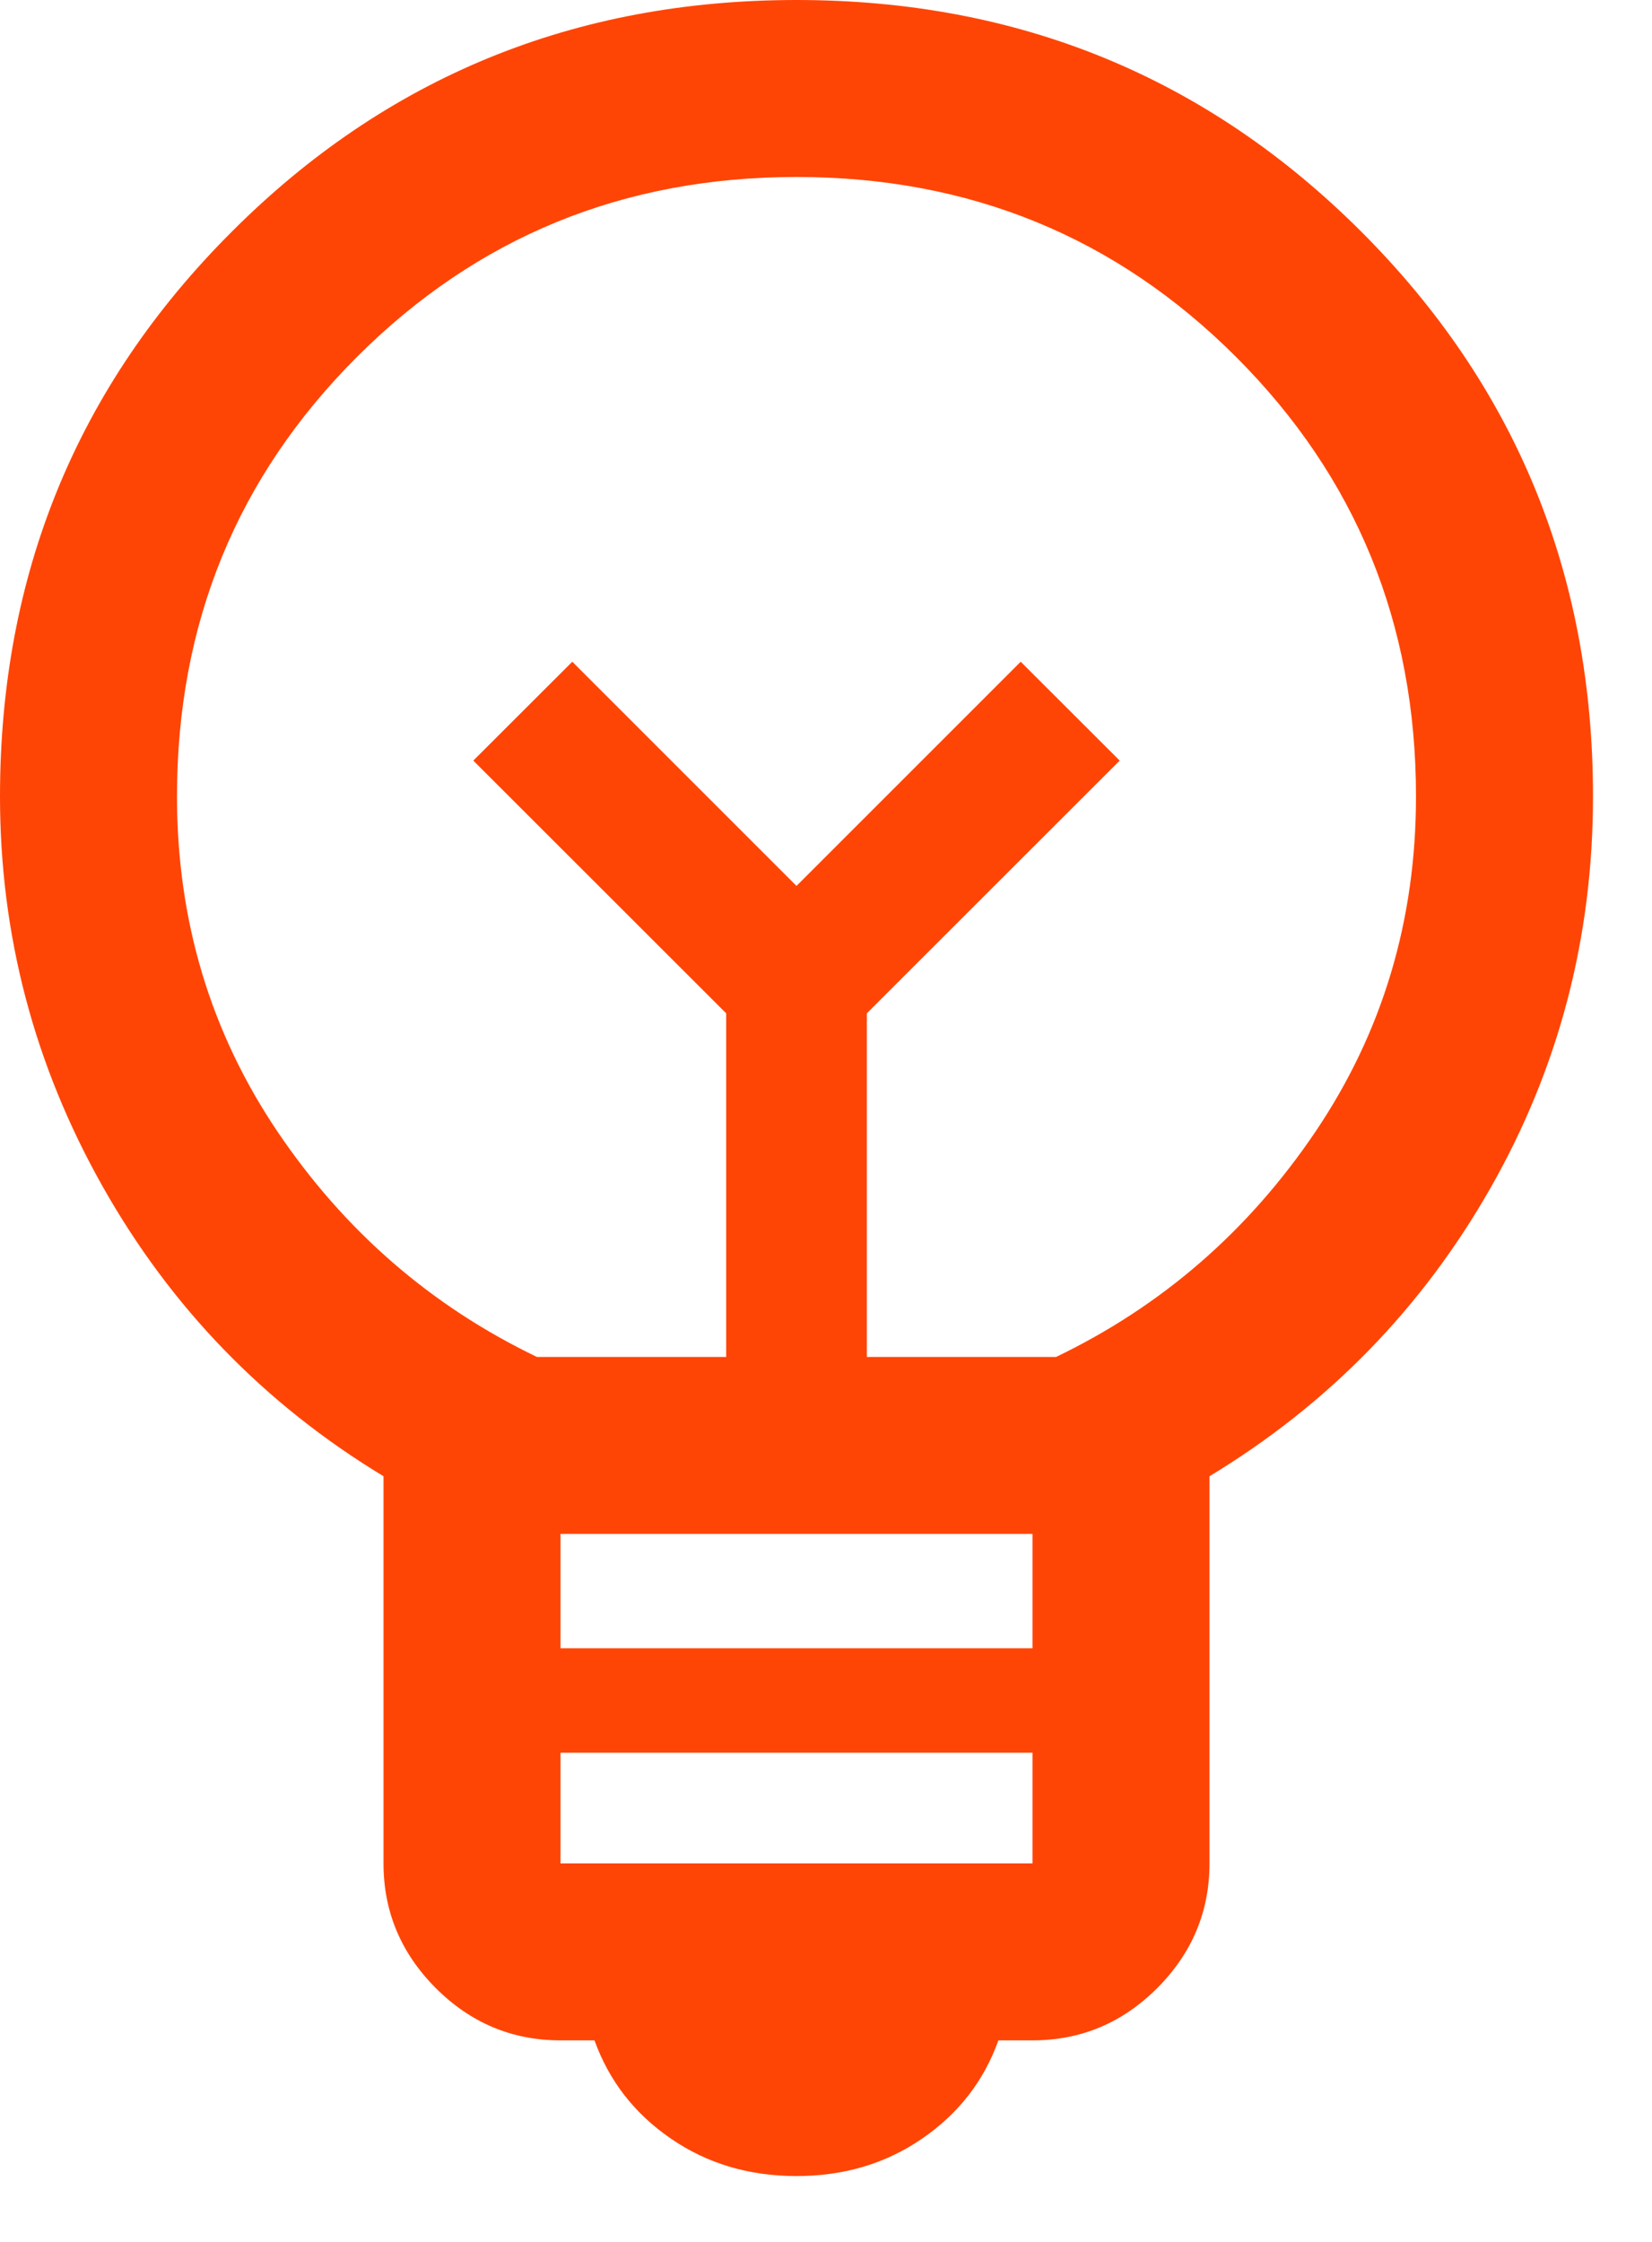 <svg width="14" height="19" viewBox="0 0 14 19" fill="none" xmlns="http://www.w3.org/2000/svg">
<path d="M6.75 18.442C6.349 18.442 5.994 18.337 5.686 18.125C5.377 17.913 5.162 17.636 5.038 17.292H4.75C4.341 17.292 3.989 17.145 3.693 16.849C3.398 16.553 3.25 16.201 3.25 15.792V12.511C2.241 11.9 1.447 11.08 0.868 10.052C0.289 9.024 0 7.923 0 6.75C0 4.868 0.654 3.272 1.964 1.964C3.272 0.654 4.868 0 6.75 0C8.632 0 10.227 0.654 11.537 1.964C12.845 3.272 13.5 4.868 13.5 6.75C13.5 7.944 13.211 9.049 12.632 10.067C12.053 11.085 11.259 11.9 10.25 12.511V15.792C10.25 16.201 10.102 16.553 9.807 16.849C9.511 17.145 9.159 17.292 8.75 17.292H8.461C8.338 17.636 8.123 17.913 7.814 18.125C7.506 18.337 7.151 18.442 6.75 18.442ZM4.75 15.792H8.75V14.854H4.75V15.792ZM4.75 13.969H8.75V13H4.75V13.969ZM4.55 11.5H6.154V8.588L4.011 6.446L4.85 5.608L6.75 7.508L8.65 5.608L9.489 6.446L7.346 8.588V11.5H8.95C9.85 11.067 10.583 10.429 11.15 9.588C11.717 8.746 12 7.8 12 6.75C12 5.283 11.492 4.042 10.475 3.025C9.458 2.008 8.217 1.5 6.75 1.5C5.283 1.5 4.042 2.008 3.025 3.025C2.008 4.042 1.5 5.283 1.5 6.75C1.5 7.8 1.783 8.746 2.35 9.588C2.917 10.429 3.65 11.067 4.55 11.5Z" fill="#FF4505"/>
</svg>
